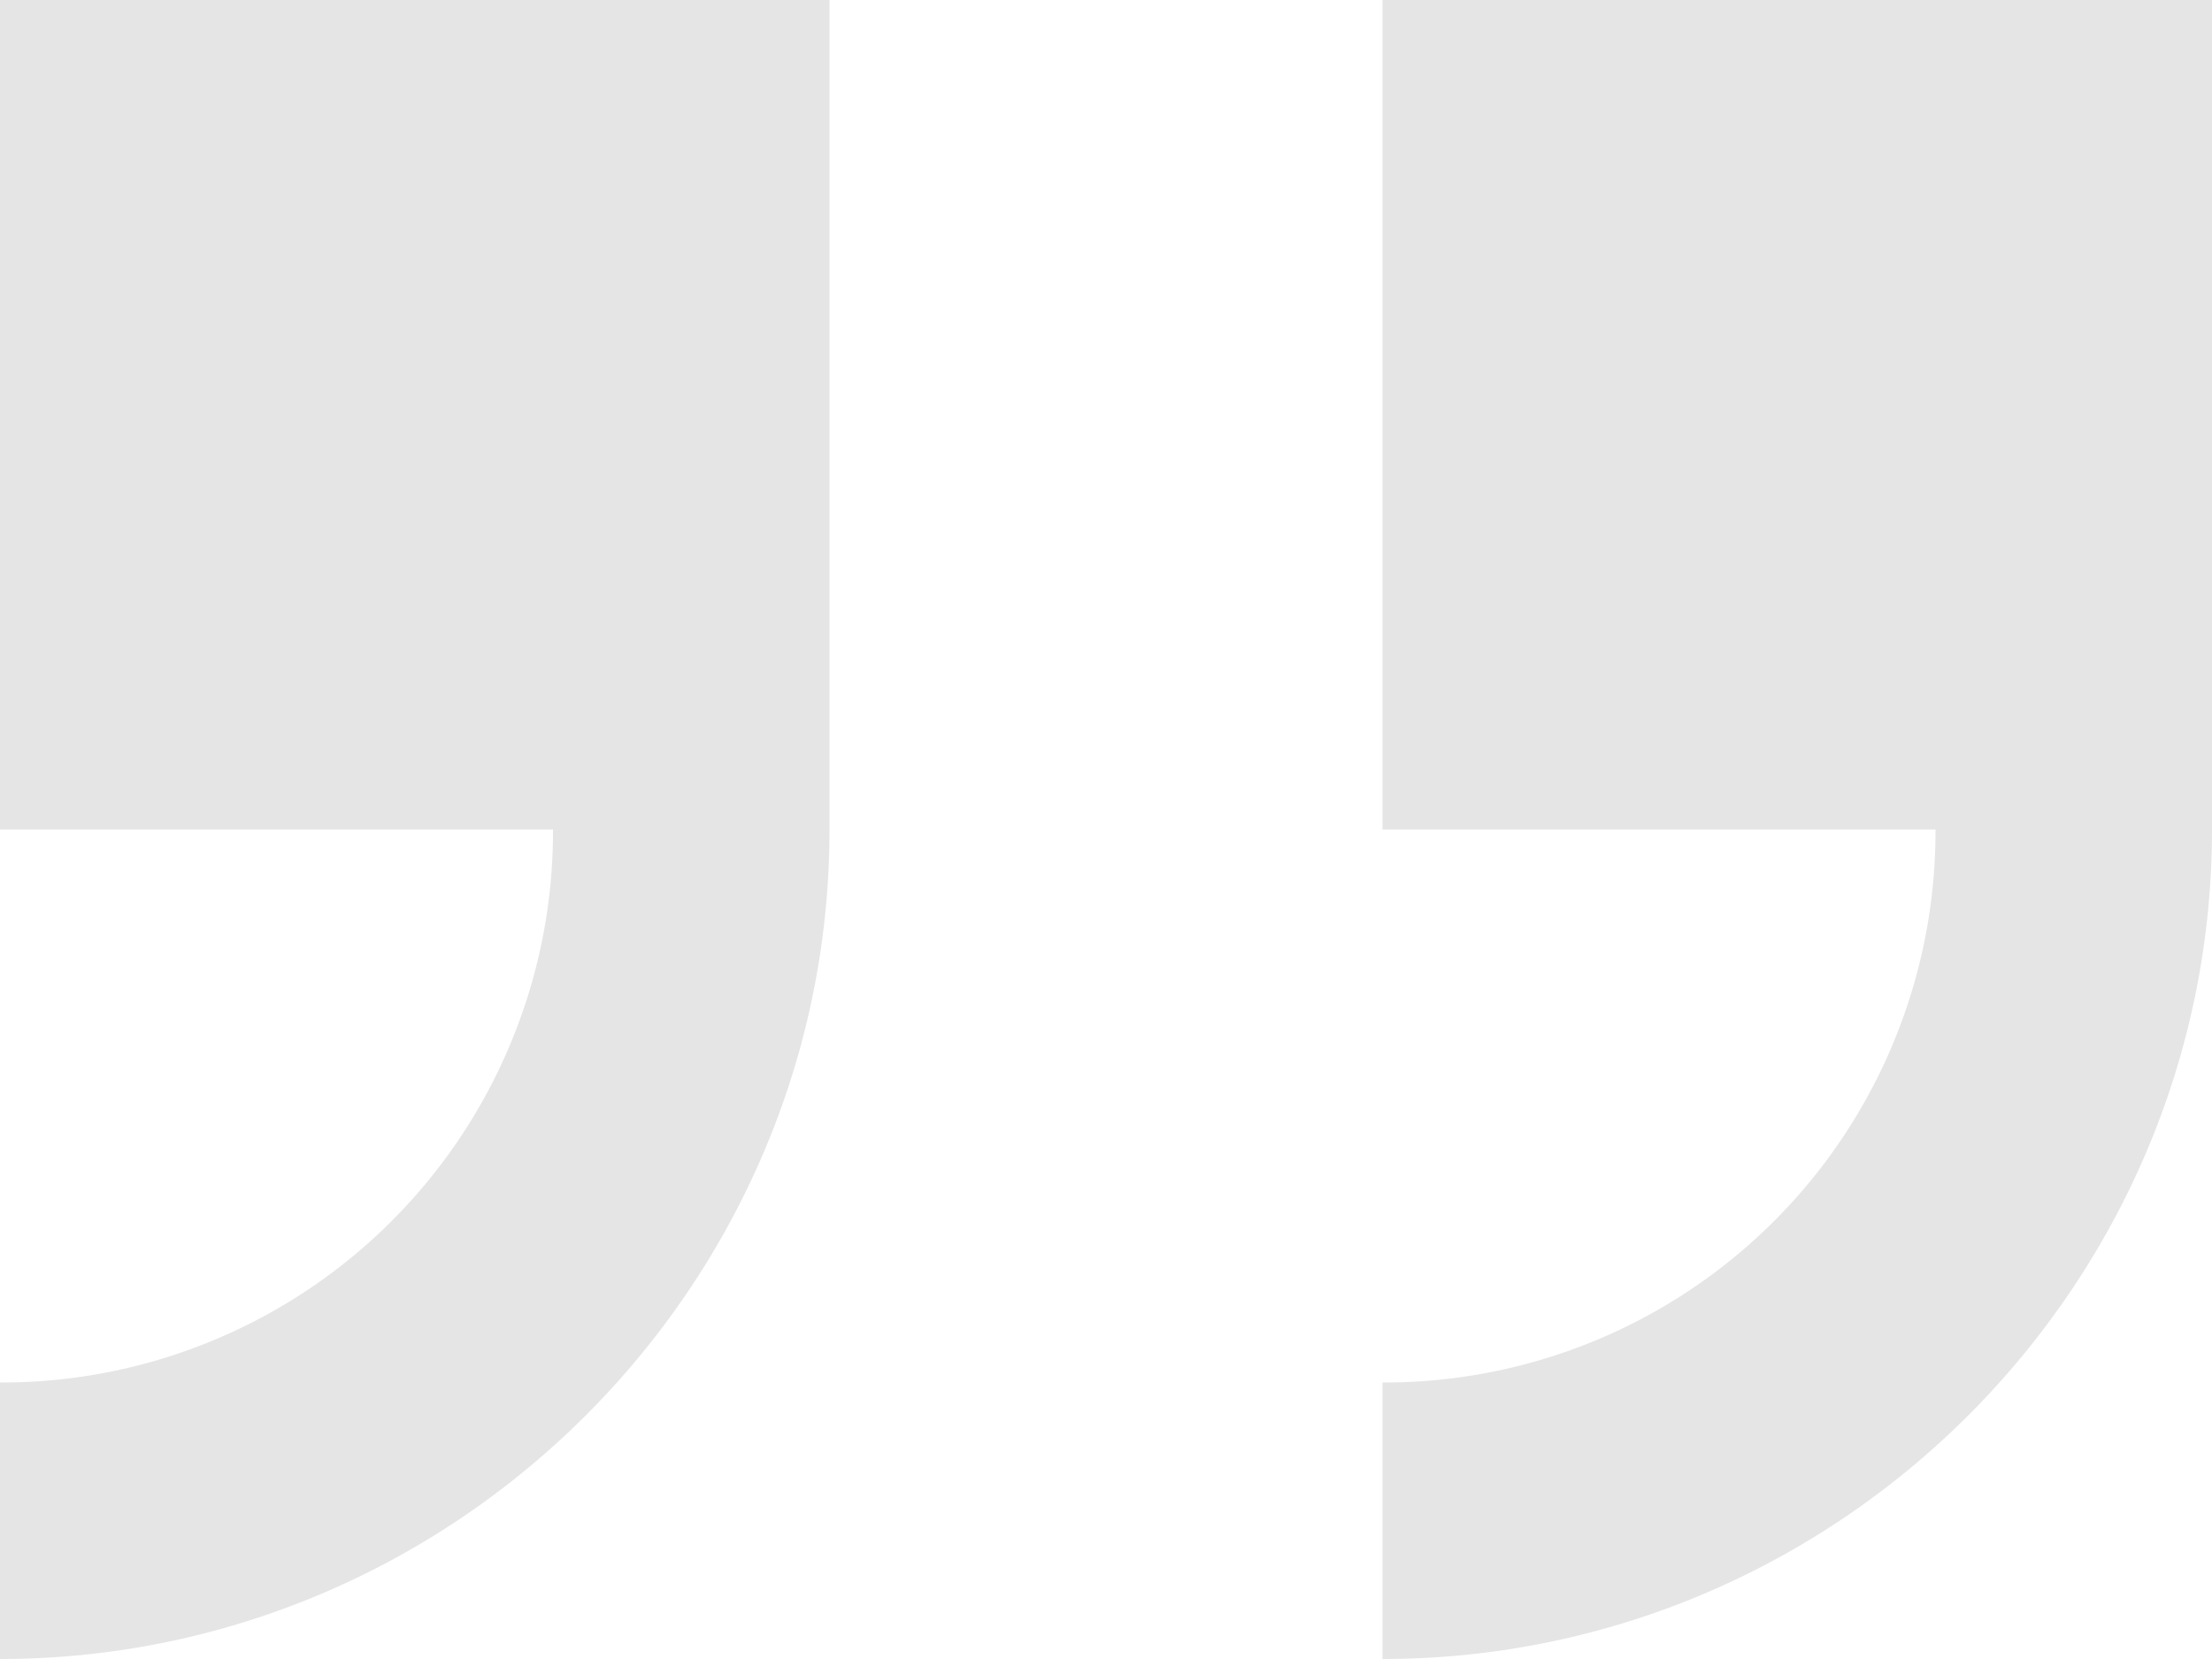 <svg xmlns="http://www.w3.org/2000/svg" width="276.597" height="207.448" viewBox="0 0 276.597 207.448">
  <path id="Icon_open-double-quote-serif-right" data-name="Icon open-double-quote-serif-right" d="M0,0V103.724H69.149A68.91,68.91,0,0,1,0,172.873v34.575c57.048,0,103.724-46.676,103.724-103.724V0ZM172.873,0V103.724h69.149a68.91,68.91,0,0,1-69.149,69.149v34.575c57.048,0,103.724-46.676,103.724-103.724V0Z" fill="#696969" opacity="0.17"/>
</svg>
